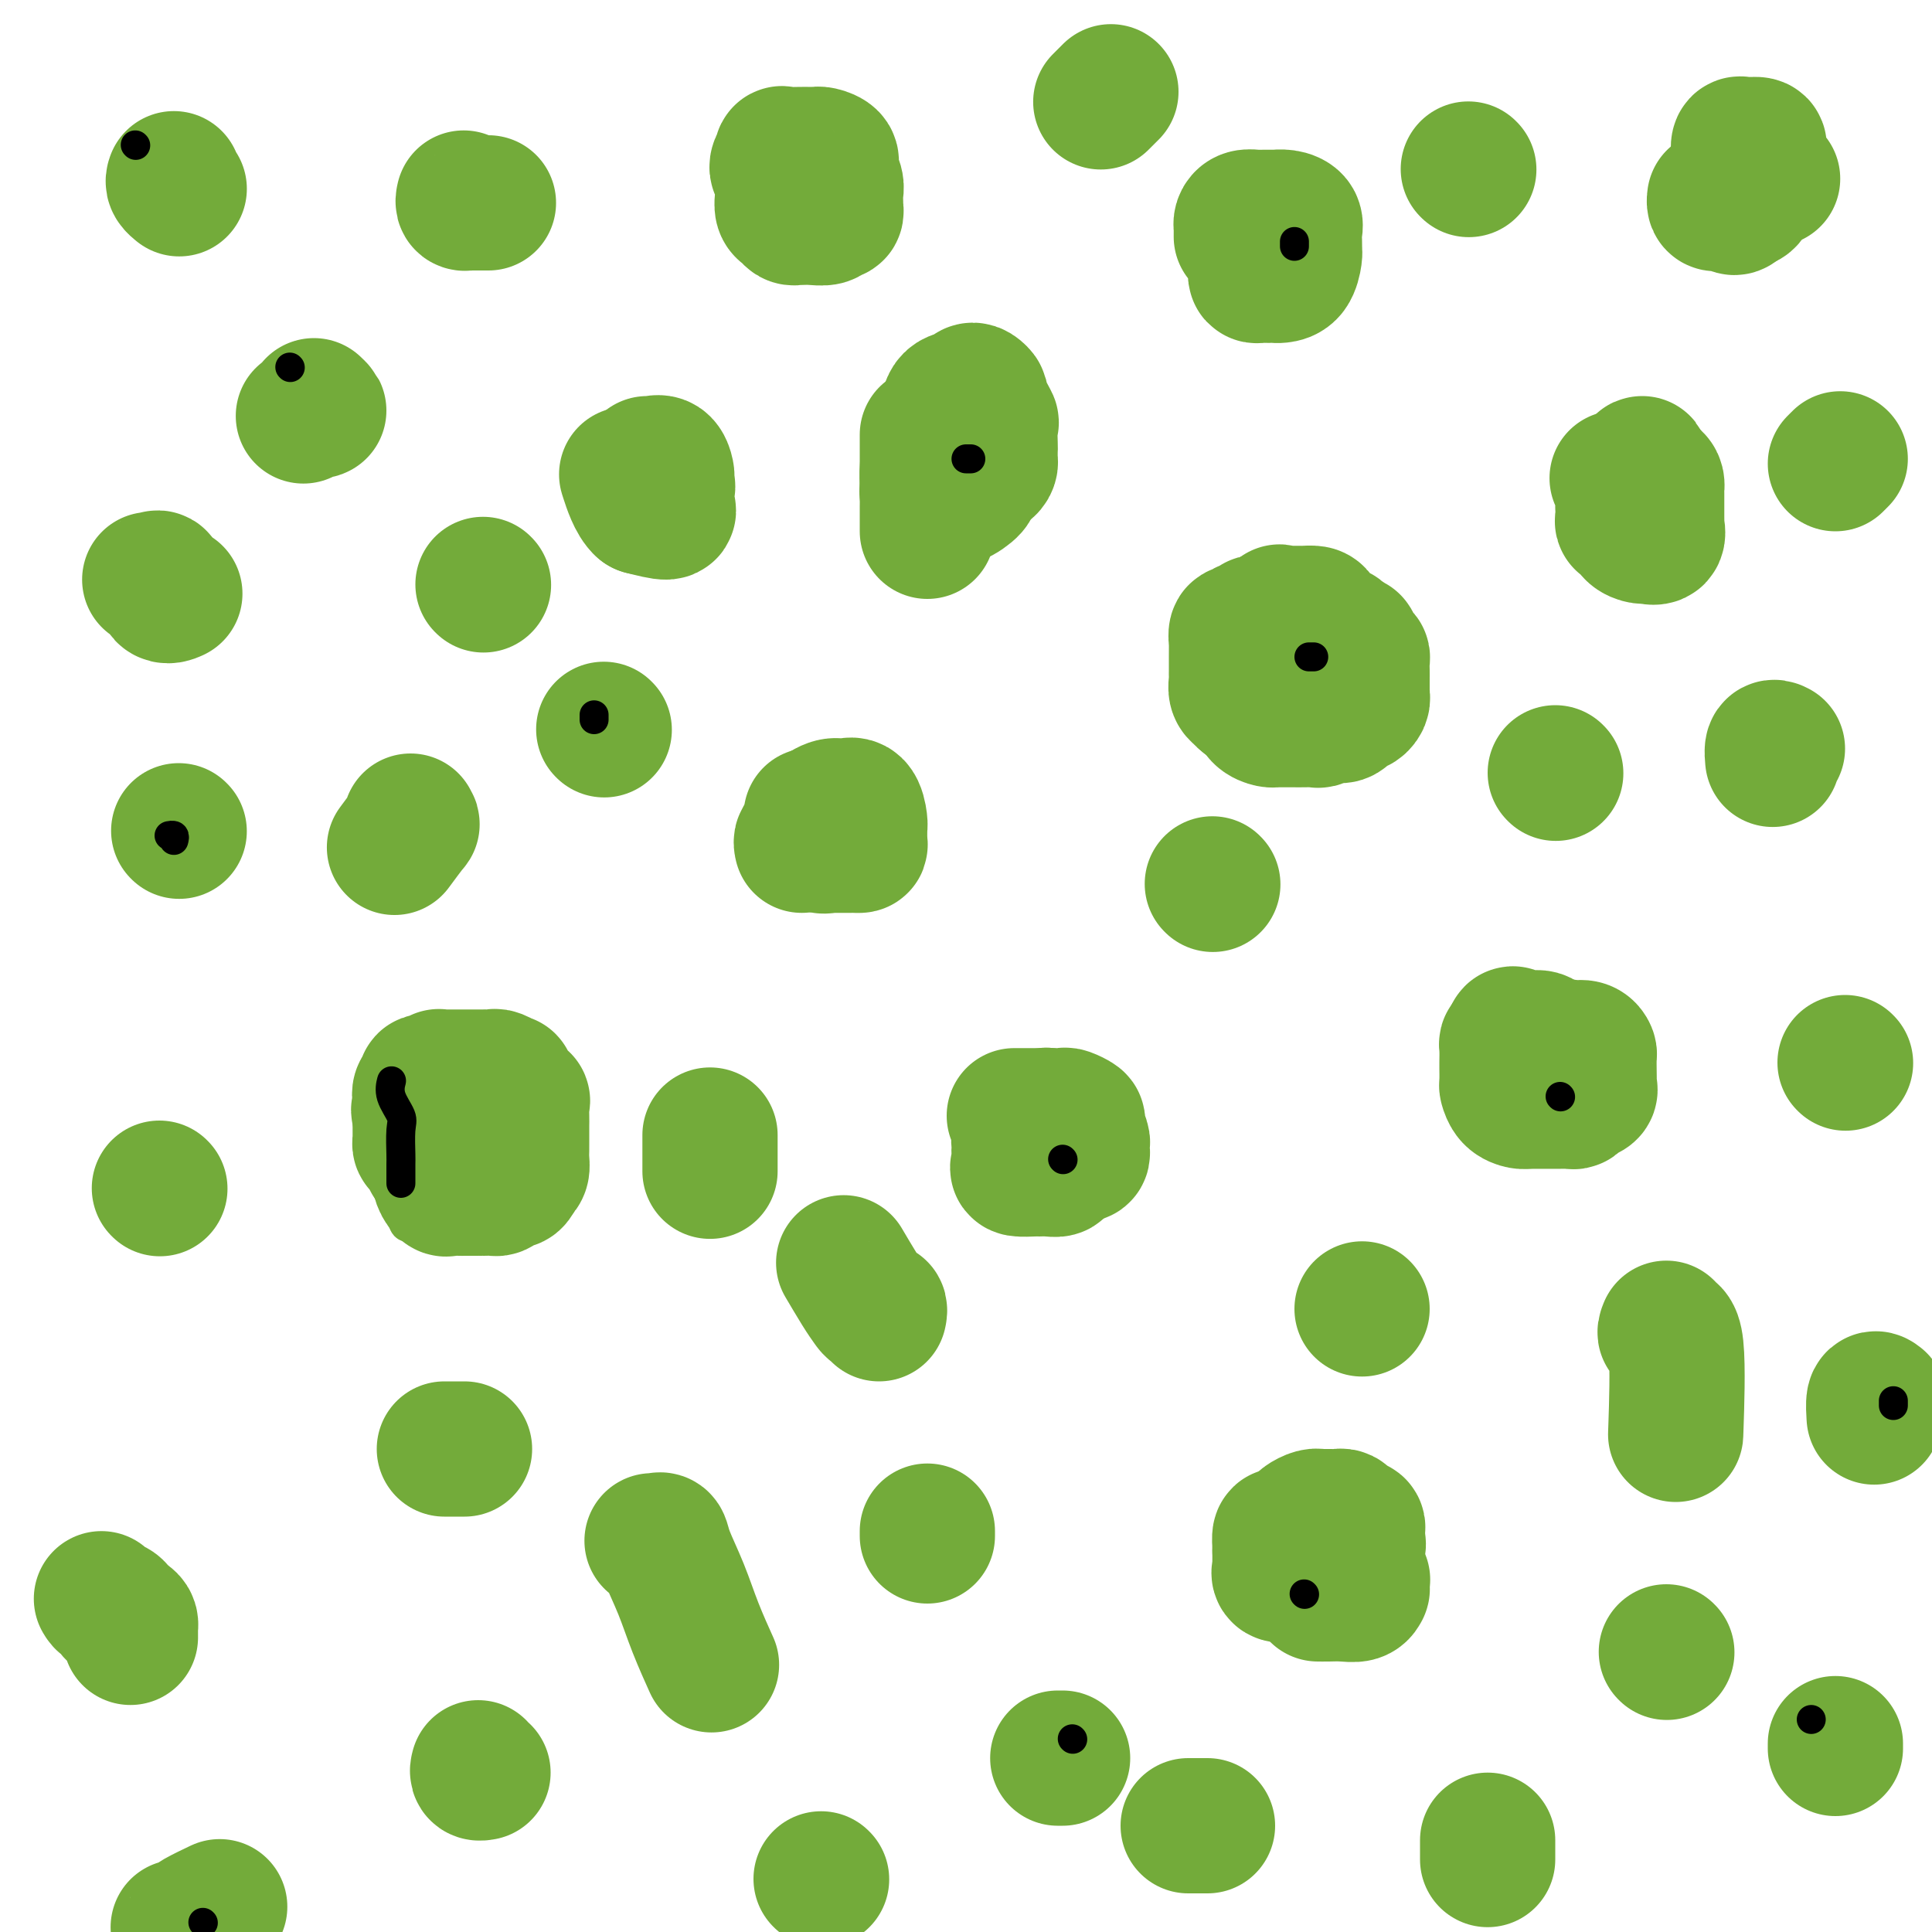 <svg viewBox='0 0 400 400' version='1.1' xmlns='http://www.w3.org/2000/svg' xmlns:xlink='http://www.w3.org/1999/xlink'><g fill='none' stroke='#73AB3A' stroke-width='6' stroke-linecap='round' stroke-linejoin='round'><path d='M90,215c-0.120,-0.423 -0.239,-0.845 0,-1c0.239,-0.155 0.838,-0.041 1,0c0.162,0.041 -0.111,0.011 0,0c0.111,-0.011 0.608,-0.003 1,0c0.392,0.003 0.680,0.001 1,0c0.320,-0.001 0.672,-0.000 1,0c0.328,0.000 0.633,0.000 1,0c0.367,-0.000 0.795,-0.001 1,0c0.205,0.001 0.188,0.004 1,0c0.812,-0.004 2.455,-0.016 3,0c0.545,0.016 -0.008,0.060 0,0c0.008,-0.060 0.576,-0.223 1,0c0.424,0.223 0.705,0.834 1,1c0.295,0.166 0.605,-0.111 1,0c0.395,0.111 0.877,0.610 1,1c0.123,0.390 -0.112,0.671 0,1c0.112,0.329 0.570,0.707 1,1c0.430,0.293 0.833,0.502 1,1c0.167,0.498 0.097,1.286 0,2c-0.097,0.714 -0.222,1.353 0,2c0.222,0.647 0.792,1.301 1,2c0.208,0.699 0.056,1.444 0,2c-0.056,0.556 -0.014,0.922 0,1c0.014,0.078 0.001,-0.133 0,0c-0.001,0.133 0.011,0.610 0,1c-0.011,0.390 -0.044,0.692 0,1c0.044,0.308 0.166,0.621 0,1c-0.166,0.379 -0.619,0.822 -1,1c-0.381,0.178 -0.691,0.089 -1,0'/><path d='M105,232c-0.600,1.321 -1.098,1.125 -2,1c-0.902,-0.125 -2.206,-0.178 -3,0c-0.794,0.178 -1.077,0.587 -2,1c-0.923,0.413 -2.485,0.829 -3,1c-0.515,0.171 0.017,0.098 0,0c-0.017,-0.098 -0.582,-0.222 -1,0c-0.418,0.222 -0.688,0.791 -1,1c-0.312,0.209 -0.664,0.057 -1,0c-0.336,-0.057 -0.654,-0.018 -1,0c-0.346,0.018 -0.719,0.016 -1,0c-0.281,-0.016 -0.471,-0.046 -1,0c-0.529,0.046 -1.395,0.167 -2,0c-0.605,-0.167 -0.947,-0.622 -1,-1c-0.053,-0.378 0.182,-0.677 0,-1c-0.182,-0.323 -0.781,-0.669 -1,-1c-0.219,-0.331 -0.059,-0.648 0,-1c0.059,-0.352 0.016,-0.738 0,-1c-0.016,-0.262 -0.004,-0.399 0,-1c0.004,-0.601 0.001,-1.667 0,-2c-0.001,-0.333 -0.002,0.065 0,0c0.002,-0.065 0.005,-0.595 0,-1c-0.005,-0.405 -0.017,-0.686 0,-1c0.017,-0.314 0.064,-0.661 0,-1c-0.064,-0.339 -0.238,-0.669 0,-1c0.238,-0.331 0.890,-0.663 1,-1c0.110,-0.337 -0.321,-0.678 0,-1c0.321,-0.322 1.394,-0.625 2,-1c0.606,-0.375 0.745,-0.821 1,-1c0.255,-0.179 0.628,-0.089 1,0'/><path d='M90,220c0.967,-1.000 0.884,-1.000 1,-1c0.116,-0.000 0.431,-0.001 1,0c0.569,0.001 1.390,0.003 2,0c0.610,-0.003 1.007,-0.012 1,0c-0.007,0.012 -0.419,0.045 0,0c0.419,-0.045 1.667,-0.167 2,0c0.333,0.167 -0.251,0.623 0,1c0.251,0.377 1.335,0.674 2,1c0.665,0.326 0.910,0.679 1,1c0.090,0.321 0.024,0.609 0,1c-0.024,0.391 -0.006,0.883 0,1c0.006,0.117 0.002,-0.142 0,0c-0.002,0.142 -0.001,0.684 0,1c0.001,0.316 0.001,0.406 0,1c-0.001,0.594 -0.004,1.692 0,2c0.004,0.308 0.014,-0.173 0,0c-0.014,0.173 -0.053,1.001 0,2c0.053,0.999 0.197,2.170 0,3c-0.197,0.830 -0.734,1.317 -1,2c-0.266,0.683 -0.260,1.560 -1,2c-0.740,0.440 -2.225,0.444 -3,1c-0.775,0.556 -0.842,1.664 -1,2c-0.158,0.336 -0.409,-0.098 -1,0c-0.591,0.098 -1.521,0.730 -2,1c-0.479,0.270 -0.507,0.177 -1,0c-0.493,-0.177 -1.452,-0.439 -2,0c-0.548,0.439 -0.686,1.580 -1,2c-0.314,0.420 -0.804,0.120 -1,0c-0.196,-0.120 -0.098,-0.060 0,0'/><path d='M86,243c-3.087,1.388 -3.806,-0.141 -4,-1c-0.194,-0.859 0.137,-1.048 0,-1c-0.137,0.048 -0.740,0.332 -1,0c-0.260,-0.332 -0.175,-1.281 0,-2c0.175,-0.719 0.439,-1.207 0,-2c-0.439,-0.793 -1.582,-1.890 -2,-3c-0.418,-1.110 -0.112,-2.233 0,-3c0.112,-0.767 0.030,-1.177 0,-2c-0.030,-0.823 -0.009,-2.060 0,-3c0.009,-0.940 0.005,-1.582 0,-2c-0.005,-0.418 -0.013,-0.612 0,-1c0.013,-0.388 0.046,-0.969 0,-2c-0.046,-1.031 -0.170,-2.511 0,-3c0.170,-0.489 0.636,0.013 1,0c0.364,-0.013 0.627,-0.539 1,-1c0.373,-0.461 0.857,-0.856 1,-1c0.143,-0.144 -0.056,-0.039 0,0c0.056,0.039 0.368,0.010 1,0c0.632,-0.010 1.584,-0.002 2,0c0.416,0.002 0.295,-0.000 1,0c0.705,0.000 2.234,0.004 3,0c0.766,-0.004 0.769,-0.015 1,0c0.231,0.015 0.691,0.057 1,0c0.309,-0.057 0.468,-0.212 1,0c0.532,0.212 1.438,0.792 2,1c0.562,0.208 0.781,0.045 1,0c0.219,-0.045 0.437,0.026 1,0c0.563,-0.026 1.470,-0.151 2,0c0.530,0.151 0.681,0.579 1,1c0.319,0.421 0.805,0.835 1,1c0.195,0.165 0.097,0.083 0,0'/><path d='M100,219c1.354,0.526 0.739,0.340 1,1c0.261,0.660 1.398,2.165 2,3c0.602,0.835 0.668,1.001 1,1c0.332,-0.001 0.930,-0.168 1,0c0.070,0.168 -0.388,0.673 0,1c0.388,0.327 1.621,0.478 2,1c0.379,0.522 -0.094,1.417 0,2c0.094,0.583 0.757,0.856 1,1c0.243,0.144 0.065,0.160 0,1c-0.065,0.840 -0.017,2.504 0,3c0.017,0.496 0.004,-0.177 0,0c-0.004,0.177 0.000,1.202 0,2c-0.000,0.798 -0.006,1.368 0,2c0.006,0.632 0.022,1.325 0,2c-0.022,0.675 -0.082,1.333 0,2c0.082,0.667 0.307,1.345 0,2c-0.307,0.655 -1.147,1.287 -2,2c-0.853,0.713 -1.720,1.505 -2,2c-0.280,0.495 0.029,0.692 0,1c-0.029,0.308 -0.394,0.726 -1,1c-0.606,0.274 -1.453,0.403 -2,1c-0.547,0.597 -0.795,1.663 -1,2c-0.205,0.337 -0.369,-0.053 -1,0c-0.631,0.053 -1.731,0.550 -2,1c-0.269,0.450 0.293,0.853 0,1c-0.293,0.147 -1.440,0.039 -2,0c-0.560,-0.039 -0.534,-0.011 -1,0c-0.466,0.011 -1.424,0.003 -2,0c-0.576,-0.003 -0.771,-0.001 -1,0c-0.229,0.001 -0.494,0.000 -1,0c-0.506,-0.000 -1.253,-0.000 -2,0'/><path d='M88,254c-1.588,0.007 -1.056,0.023 -1,0c0.056,-0.023 -0.362,-0.087 -1,0c-0.638,0.087 -1.494,0.323 -2,0c-0.506,-0.323 -0.661,-1.205 -1,-2c-0.339,-0.795 -0.861,-1.504 -1,-2c-0.139,-0.496 0.103,-0.780 0,-1c-0.103,-0.220 -0.553,-0.378 -1,-1c-0.447,-0.622 -0.890,-1.710 -1,-2c-0.110,-0.290 0.114,0.218 0,0c-0.114,-0.218 -0.566,-1.161 -1,-2c-0.434,-0.839 -0.848,-1.576 -1,-2c-0.152,-0.424 -0.041,-0.537 0,-1c0.041,-0.463 0.011,-1.275 0,-2c-0.011,-0.725 -0.003,-1.363 0,-2c0.003,-0.637 -0.000,-1.274 0,-2c0.000,-0.726 0.003,-1.541 0,-2c-0.003,-0.459 -0.013,-0.560 0,-1c0.013,-0.440 0.048,-1.218 0,-2c-0.048,-0.782 -0.178,-1.568 0,-2c0.178,-0.432 0.663,-0.511 1,-1c0.337,-0.489 0.524,-1.389 1,-2c0.476,-0.611 1.241,-0.934 2,-1c0.759,-0.066 1.512,0.126 2,0c0.488,-0.126 0.712,-0.570 1,-1c0.288,-0.430 0.641,-0.847 1,-1c0.359,-0.153 0.725,-0.042 1,0c0.275,0.042 0.458,0.017 1,0c0.542,-0.017 1.444,-0.025 2,0c0.556,0.025 0.765,0.084 1,0c0.235,-0.084 0.496,-0.310 1,0c0.504,0.310 1.252,1.155 2,2'/><path d='M94,224c1.417,0.205 0.958,-0.281 1,0c0.042,0.281 0.585,1.329 1,2c0.415,0.671 0.704,0.965 1,1c0.296,0.035 0.600,-0.190 1,0c0.400,0.190 0.896,0.794 1,1c0.104,0.206 -0.183,0.015 0,0c0.183,-0.015 0.838,0.146 1,1c0.162,0.854 -0.167,2.400 0,3c0.167,0.600 0.829,0.254 1,1c0.171,0.746 -0.150,2.585 0,4c0.150,1.415 0.772,2.406 1,3c0.228,0.594 0.063,0.790 0,1c-0.063,0.210 -0.022,0.435 0,1c0.022,0.565 0.026,1.472 0,2c-0.026,0.528 -0.082,0.677 0,1c0.082,0.323 0.301,0.819 0,1c-0.301,0.181 -1.122,0.049 -2,0c-0.878,-0.049 -1.814,-0.013 -3,0c-1.186,0.013 -2.623,0.003 -4,0c-1.377,-0.003 -2.695,0.001 -4,0c-1.305,-0.001 -2.598,-0.006 -3,0c-0.402,0.006 0.089,0.023 0,0c-0.089,-0.023 -0.756,-0.084 -1,0c-0.244,0.084 -0.065,0.315 0,0c0.065,-0.315 0.018,-1.176 0,-2c-0.018,-0.824 -0.005,-1.613 0,-3c0.005,-1.387 0.001,-3.373 0,-5c-0.001,-1.627 -0.000,-2.893 0,-4c0.000,-1.107 0.000,-2.053 0,-3'/><path d='M85,229c-0.142,-3.052 0.002,-2.180 0,-2c-0.002,0.180 -0.151,-0.330 0,-1c0.151,-0.670 0.603,-1.500 1,-2c0.397,-0.500 0.739,-0.669 1,-1c0.261,-0.331 0.441,-0.822 1,-1c0.559,-0.178 1.496,-0.042 2,0c0.504,0.042 0.574,-0.012 1,0c0.426,0.012 1.208,0.088 2,0c0.792,-0.088 1.593,-0.339 2,0c0.407,0.339 0.421,1.270 1,2c0.579,0.730 1.724,1.259 2,2c0.276,0.741 -0.318,1.695 0,2c0.318,0.305 1.549,-0.040 2,0c0.451,0.040 0.121,0.463 0,1c-0.121,0.537 -0.033,1.187 0,2c0.033,0.813 0.010,1.788 0,2c-0.010,0.212 -0.006,-0.341 0,0c0.006,0.341 0.016,1.574 0,2c-0.016,0.426 -0.056,0.044 0,1c0.056,0.956 0.210,3.251 0,4c-0.210,0.749 -0.782,-0.047 -2,1c-1.218,1.047 -3.081,3.935 -4,5c-0.919,1.065 -0.893,0.305 -1,0c-0.107,-0.305 -0.348,-0.154 -1,0c-0.652,0.154 -1.714,0.311 -2,0c-0.286,-0.311 0.204,-1.089 0,-2c-0.204,-0.911 -1.102,-1.956 -2,-3'/><path d='M88,241c-0.205,-1.515 0.284,-2.802 0,-4c-0.284,-1.198 -1.339,-2.308 -2,-4c-0.661,-1.692 -0.926,-3.968 -1,-5c-0.074,-1.032 0.043,-0.820 0,-1c-0.043,-0.180 -0.246,-0.750 0,-1c0.246,-0.250 0.941,-0.178 2,0c1.059,0.178 2.484,0.463 4,1c1.516,0.537 3.124,1.326 4,2c0.876,0.674 1.019,1.234 1,2c-0.019,0.766 -0.200,1.738 0,2c0.200,0.262 0.779,-0.185 1,0c0.221,0.185 0.082,1.001 0,2c-0.082,0.999 -0.107,2.181 0,3c0.107,0.819 0.345,1.277 0,2c-0.345,0.723 -1.273,1.712 -2,2c-0.727,0.288 -1.252,-0.126 -2,0c-0.748,0.126 -1.720,0.793 -2,1c-0.280,0.207 0.131,-0.045 0,0c-0.131,0.045 -0.805,0.386 -1,0c-0.195,-0.386 0.089,-1.498 0,-2c-0.089,-0.502 -0.552,-0.394 -1,-1c-0.448,-0.606 -0.881,-1.927 -1,-3c-0.119,-1.073 0.076,-1.899 0,-3c-0.076,-1.101 -0.424,-2.477 0,-4c0.424,-1.523 1.619,-3.193 2,-4c0.381,-0.807 -0.053,-0.752 0,-1c0.053,-0.248 0.591,-0.797 1,-1c0.409,-0.203 0.688,-0.058 1,0c0.312,0.058 0.656,0.029 1,0'/><path d='M93,224c1.133,-0.929 1.467,-0.253 2,0c0.533,0.253 1.266,0.082 2,1c0.734,0.918 1.468,2.925 2,4c0.532,1.075 0.860,1.219 1,2c0.140,0.781 0.090,2.198 0,3c-0.090,0.802 -0.220,0.989 0,1c0.220,0.011 0.792,-0.155 1,0c0.208,0.155 0.053,0.630 0,1c-0.053,0.370 -0.004,0.636 0,1c0.004,0.364 -0.037,0.825 -1,1c-0.963,0.175 -2.847,0.065 -4,0c-1.153,-0.065 -1.576,-0.085 -2,0c-0.424,0.085 -0.848,0.275 -1,0c-0.152,-0.275 -0.031,-1.016 0,-1c0.031,0.016 -0.027,0.789 0,0c0.027,-0.789 0.139,-3.140 0,-4c-0.139,-0.860 -0.531,-0.231 0,-1c0.531,-0.769 1.983,-2.938 3,-4c1.017,-1.062 1.600,-1.017 2,-1c0.400,0.017 0.619,0.008 1,0c0.381,-0.008 0.925,-0.013 1,0c0.075,0.013 -0.320,0.045 0,0c0.320,-0.045 1.355,-0.166 2,0c0.645,0.166 0.898,0.619 1,1c0.102,0.381 0.051,0.691 0,1'/><path d='M103,229c1.199,0.850 0.697,2.477 0,3c-0.697,0.523 -1.587,-0.056 -2,0c-0.413,0.056 -0.348,0.747 -1,1c-0.652,0.253 -2.019,0.068 -3,0c-0.981,-0.068 -1.575,-0.020 -2,0c-0.425,0.020 -0.679,0.012 -1,0c-0.321,-0.012 -0.708,-0.026 -1,0c-0.292,0.026 -0.487,0.094 0,0c0.487,-0.094 1.657,-0.351 2,-1c0.343,-0.649 -0.140,-1.691 0,-2c0.140,-0.309 0.902,0.113 2,0c1.098,-0.113 2.532,-0.763 3,-1c0.468,-0.237 -0.028,-0.060 0,0c0.028,0.060 0.582,0.005 1,0c0.418,-0.005 0.700,0.040 1,0c0.300,-0.040 0.616,-0.166 1,0c0.384,0.166 0.834,0.625 1,1c0.166,0.375 0.048,0.668 0,1c-0.048,0.332 -0.027,0.705 0,1c0.027,0.295 0.059,0.512 0,1c-0.059,0.488 -0.208,1.247 0,2c0.208,0.753 0.774,1.501 1,2c0.226,0.499 0.113,0.750 0,1'/><path d='M105,238c0.309,1.780 0.083,1.732 0,2c-0.083,0.268 -0.021,0.854 0,1c0.021,0.146 0.003,-0.148 0,0c-0.003,0.148 0.010,0.736 0,1c-0.010,0.264 -0.044,0.203 0,1c0.044,0.797 0.166,2.451 0,3c-0.166,0.549 -0.621,-0.007 -1,0c-0.379,0.007 -0.683,0.576 -1,1c-0.317,0.424 -0.647,0.704 -1,1c-0.353,0.296 -0.729,0.609 -1,1c-0.271,0.391 -0.439,0.860 -1,1c-0.561,0.140 -1.516,-0.050 -2,0c-0.484,0.050 -0.497,0.339 -1,1c-0.503,0.661 -1.497,1.694 -2,2c-0.503,0.306 -0.516,-0.114 -1,0c-0.484,0.114 -1.439,0.763 -2,1c-0.561,0.237 -0.728,0.064 -1,0c-0.272,-0.064 -0.650,-0.017 -1,0c-0.350,0.017 -0.672,0.005 -1,0c-0.328,-0.005 -0.663,-0.003 -1,0c-0.337,0.003 -0.677,0.008 -1,0c-0.323,-0.008 -0.630,-0.027 -1,0c-0.370,0.027 -0.803,0.102 -1,0c-0.197,-0.102 -0.158,-0.381 0,-1c0.158,-0.619 0.434,-1.578 0,-2c-0.434,-0.422 -1.578,-0.306 -2,-1c-0.422,-0.694 -0.120,-2.198 0,-3c0.120,-0.802 0.060,-0.901 0,-1'/><path d='M83,246c-0.646,-2.278 -0.762,-3.972 -1,-5c-0.238,-1.028 -0.600,-1.389 -1,-2c-0.400,-0.611 -0.839,-1.473 -1,-2c-0.161,-0.527 -0.043,-0.718 0,-1c0.043,-0.282 0.012,-0.653 0,-1c-0.012,-0.347 -0.003,-0.669 0,-1c0.003,-0.331 0.001,-0.671 0,-1c-0.001,-0.329 -0.000,-0.647 0,-1c0.000,-0.353 -0.001,-0.739 0,-1c0.001,-0.261 0.003,-0.396 0,-1c-0.003,-0.604 -0.011,-1.679 0,-2c0.011,-0.321 0.042,0.110 0,0c-0.042,-0.110 -0.158,-0.763 0,-1c0.158,-0.237 0.591,-0.058 1,0c0.409,0.058 0.796,-0.004 1,0c0.204,0.004 0.225,0.073 1,0c0.775,-0.073 2.302,-0.289 3,0c0.698,0.289 0.565,1.084 1,2c0.435,0.916 1.437,1.955 2,3c0.563,1.045 0.687,2.096 1,3c0.313,0.904 0.816,1.660 1,2c0.184,0.340 0.049,0.262 0,1c-0.049,0.738 -0.013,2.291 0,3c0.013,0.709 0.004,0.576 0,1c-0.004,0.424 -0.001,1.407 0,2c0.001,0.593 0.001,0.797 0,1'/><path d='M91,245c0.132,2.252 -0.538,1.382 -1,1c-0.462,-0.382 -0.715,-0.276 -1,0c-0.285,0.276 -0.602,0.722 -1,1c-0.398,0.278 -0.877,0.389 -1,1c-0.123,0.611 0.110,1.723 0,2c-0.110,0.277 -0.561,-0.279 0,0c0.561,0.279 2.136,1.393 3,2c0.864,0.607 1.016,0.706 1,1c-0.016,0.294 -0.200,0.783 0,1c0.200,0.217 0.786,0.161 1,0c0.214,-0.161 0.057,-0.428 0,-1c-0.057,-0.572 -0.015,-1.449 0,-2c0.015,-0.551 0.004,-0.775 0,-1c-0.004,-0.225 -0.001,-0.452 0,-1c0.001,-0.548 0.000,-1.417 0,-2c-0.000,-0.583 -0.000,-0.881 0,-1c0.000,-0.119 0.000,-0.060 0,0'/><path d='M92,246c0.007,-1.353 0.024,-0.735 0,-1c-0.024,-0.265 -0.089,-1.413 0,-2c0.089,-0.587 0.334,-0.612 0,-1c-0.334,-0.388 -1.246,-1.139 -2,-2c-0.754,-0.861 -1.351,-1.833 -2,-3c-0.649,-1.167 -1.351,-2.529 -2,-4c-0.649,-1.471 -1.246,-3.052 -2,-4c-0.754,-0.948 -1.666,-1.262 -2,-2c-0.334,-0.738 -0.089,-1.901 0,-3c0.089,-1.099 0.023,-2.134 0,-3c-0.023,-0.866 -0.003,-1.564 0,-2c0.003,-0.436 -0.010,-0.611 0,-1c0.010,-0.389 0.045,-0.991 0,-1c-0.045,-0.009 -0.170,0.574 0,1c0.170,0.426 0.634,0.696 1,1c0.366,0.304 0.634,0.642 1,1c0.366,0.358 0.830,0.735 1,1c0.170,0.265 0.046,0.417 0,1c-0.046,0.583 -0.013,1.595 0,2c0.013,0.405 0.007,0.202 0,0'/><path d='M85,224c0.464,1.548 0.125,2.417 0,3c-0.125,0.583 -0.036,0.881 0,1c0.036,0.119 0.018,0.060 0,0'/></g>
<g fill='none' stroke='#73AB3A' stroke-width='28' stroke-linecap='round' stroke-linejoin='round'><path d='M91,243c0.081,-0.336 0.163,-0.672 0,-1c-0.163,-0.328 -0.569,-0.647 -1,-1c-0.431,-0.353 -0.886,-0.739 -1,-1c-0.114,-0.261 0.113,-0.397 0,-1c-0.113,-0.603 -0.566,-1.672 -1,-2c-0.434,-0.328 -0.848,0.085 -1,0c-0.152,-0.085 -0.041,-0.667 0,-1c0.041,-0.333 0.011,-0.418 0,-1c-0.011,-0.582 -0.003,-1.661 0,-2c0.003,-0.339 0.001,0.063 0,0c-0.001,-0.063 -0.000,-0.589 0,-1c0.000,-0.411 0.000,-0.705 0,-1'/><path d='M87,231c-0.623,-1.991 -0.182,-0.968 0,-1c0.182,-0.032 0.103,-1.119 0,-2c-0.103,-0.881 -0.230,-1.556 0,-2c0.230,-0.444 0.819,-0.659 1,-1c0.181,-0.341 -0.044,-0.809 0,-1c0.044,-0.191 0.357,-0.104 1,0c0.643,0.104 1.615,0.224 2,0c0.385,-0.224 0.182,-0.792 0,-1c-0.182,-0.208 -0.344,-0.056 0,0c0.344,0.056 1.195,0.015 2,0c0.805,-0.015 1.563,-0.004 2,0c0.437,0.004 0.551,0.001 1,0c0.449,-0.001 1.232,-0.001 2,0c0.768,0.001 1.520,0.005 2,0c0.480,-0.005 0.688,-0.017 1,0c0.312,0.017 0.726,0.062 1,0c0.274,-0.062 0.407,-0.233 1,0c0.593,0.233 1.648,0.869 2,1c0.352,0.131 0.003,-0.242 0,0c-0.003,0.242 0.339,1.100 1,2c0.661,0.900 1.641,1.841 2,2c0.359,0.159 0.096,-0.466 0,0c-0.096,0.466 -0.026,2.023 0,3c0.026,0.977 0.007,1.374 0,2c-0.007,0.626 -0.002,1.480 0,2c0.002,0.520 0.001,0.706 0,1c-0.001,0.294 -0.003,0.695 0,1c0.003,0.305 0.011,0.515 0,1c-0.011,0.485 -0.041,1.246 0,2c0.041,0.754 0.155,1.501 0,2c-0.155,0.499 -0.577,0.749 -1,1'/><path d='M107,243c-0.561,2.503 -1.465,1.259 -2,1c-0.535,-0.259 -0.702,0.466 -1,1c-0.298,0.534 -0.728,0.875 -1,1c-0.272,0.125 -0.387,0.034 -1,0c-0.613,-0.034 -1.723,-0.009 -2,0c-0.277,0.009 0.278,0.003 0,0c-0.278,-0.003 -1.388,-0.001 -2,0c-0.612,0.001 -0.727,0.002 -1,0c-0.273,-0.002 -0.704,-0.006 -1,0c-0.296,0.006 -0.457,0.023 -1,0c-0.543,-0.023 -1.470,-0.085 -2,0c-0.530,0.085 -0.664,0.318 -1,0c-0.336,-0.318 -0.874,-1.185 -1,-2c-0.126,-0.815 0.160,-1.577 0,-2c-0.160,-0.423 -0.765,-0.508 -1,-1c-0.235,-0.492 -0.102,-1.393 0,-2c0.102,-0.607 0.171,-0.922 0,-1c-0.171,-0.078 -0.582,0.081 -1,0c-0.418,-0.081 -0.844,-0.403 -1,-1c-0.156,-0.597 -0.042,-1.468 0,-2c0.042,-0.532 0.010,-0.724 0,-1c-0.010,-0.276 0.000,-0.634 0,-1c-0.000,-0.366 -0.011,-0.739 0,-1c0.011,-0.261 0.044,-0.410 0,-1c-0.044,-0.590 -0.166,-1.620 0,-2c0.166,-0.380 0.619,-0.108 1,0c0.381,0.108 0.691,0.054 1,0'/><path d='M90,229c0.702,-1.155 1.458,-1.042 2,-1c0.542,0.042 0.869,0.012 1,0c0.131,-0.012 0.065,-0.006 0,0'/><path d='M265,131c-0.007,-0.083 -0.013,-0.166 0,-1c0.013,-0.834 0.046,-2.420 0,-3c-0.046,-0.580 -0.171,-0.155 0,0c0.171,0.155 0.637,0.042 1,0c0.363,-0.042 0.621,-0.011 1,0c0.379,0.011 0.879,0.003 1,0c0.121,-0.003 -0.136,0.001 0,0c0.136,-0.001 0.666,-0.007 1,0c0.334,0.007 0.471,0.025 1,0c0.529,-0.025 1.451,-0.094 2,0c0.549,0.094 0.724,0.350 1,1c0.276,0.650 0.651,1.693 1,2c0.349,0.307 0.671,-0.124 1,0c0.329,0.124 0.666,0.803 1,1c0.334,0.197 0.667,-0.086 1,0c0.333,0.086 0.667,0.543 1,1'/><path d='M278,132c1.091,1.007 0.818,1.026 1,1c0.182,-0.026 0.819,-0.096 1,0c0.181,0.096 -0.095,0.358 0,1c0.095,0.642 0.561,1.665 1,2c0.439,0.335 0.850,-0.018 1,0c0.150,0.018 0.040,0.408 0,1c-0.040,0.592 -0.011,1.387 0,2c0.011,0.613 0.004,1.042 0,1c-0.004,-0.042 -0.004,-0.557 0,0c0.004,0.557 0.013,2.186 0,3c-0.013,0.814 -0.048,0.814 0,1c0.048,0.186 0.180,0.556 0,1c-0.180,0.444 -0.673,0.960 -1,1c-0.327,0.040 -0.488,-0.396 -1,0c-0.512,0.396 -1.376,1.623 -2,2c-0.624,0.377 -1.007,-0.095 -2,0c-0.993,0.095 -2.595,0.758 -3,1c-0.405,0.242 0.386,0.065 0,0c-0.386,-0.065 -1.949,-0.017 -3,0c-1.051,0.017 -1.591,0.005 -2,0c-0.409,-0.005 -0.686,-0.001 -1,0c-0.314,0.001 -0.665,-0.002 -1,0c-0.335,0.002 -0.653,0.008 -1,0c-0.347,-0.008 -0.723,-0.030 -1,0c-0.277,0.030 -0.455,0.113 -1,0c-0.545,-0.113 -1.455,-0.422 -2,-1c-0.545,-0.578 -0.724,-1.425 -1,-2c-0.276,-0.575 -0.650,-0.879 -1,-1c-0.350,-0.121 -0.675,-0.061 -1,0'/><path d='M258,145c-1.094,-0.813 -0.829,-0.846 -1,-1c-0.171,-0.154 -0.778,-0.429 -1,-1c-0.222,-0.571 -0.060,-1.438 0,-2c0.060,-0.562 0.016,-0.818 0,-1c-0.016,-0.182 -0.005,-0.291 0,-1c0.005,-0.709 0.005,-2.017 0,-3c-0.005,-0.983 -0.014,-1.640 0,-2c0.014,-0.360 0.050,-0.421 0,-1c-0.050,-0.579 -0.186,-1.676 0,-2c0.186,-0.324 0.693,0.123 1,0c0.307,-0.123 0.413,-0.818 1,-1c0.587,-0.182 1.656,0.147 2,0c0.344,-0.147 -0.039,-0.772 0,-1c0.039,-0.228 0.498,-0.061 1,0c0.502,0.061 1.048,0.016 2,0c0.952,-0.016 2.311,-0.004 3,0c0.689,0.004 0.709,0.000 1,0c0.291,-0.000 0.852,0.003 1,0c0.148,-0.003 -0.119,-0.012 0,0c0.119,0.012 0.623,0.045 1,0c0.377,-0.045 0.627,-0.166 1,0c0.373,0.166 0.871,0.621 1,1c0.129,0.379 -0.109,0.683 0,1c0.109,0.317 0.565,0.646 1,1c0.435,0.354 0.849,0.734 1,1c0.151,0.266 0.041,0.418 0,1c-0.041,0.582 -0.012,1.595 0,2c0.012,0.405 0.006,0.203 0,0'/><path d='M273,136c0.615,1.184 0.154,0.643 0,1c-0.154,0.357 0.000,1.611 0,2c0.000,0.389 -0.154,-0.088 -1,0c-0.846,0.088 -2.385,0.739 -3,1c-0.615,0.261 -0.308,0.130 0,0'/><path d='M265,321c0.455,0.122 0.911,0.245 1,0c0.089,-0.245 -0.187,-0.857 0,-1c0.187,-0.143 0.838,0.183 1,0c0.162,-0.183 -0.165,-0.875 0,-1c0.165,-0.125 0.821,0.317 1,0c0.179,-0.317 -0.120,-1.391 0,-2c0.120,-0.609 0.658,-0.752 1,-1c0.342,-0.248 0.487,-0.602 1,-1c0.513,-0.398 1.394,-0.839 2,-1c0.606,-0.161 0.936,-0.043 1,0c0.064,0.043 -0.138,0.012 0,0c0.138,-0.012 0.614,-0.004 1,0c0.386,0.004 0.680,0.004 1,0c0.320,-0.004 0.664,-0.011 1,0c0.336,0.011 0.663,0.042 1,0c0.337,-0.042 0.682,-0.156 1,0c0.318,0.156 0.607,0.581 1,1c0.393,0.419 0.890,0.833 1,1c0.110,0.167 -0.167,0.086 0,0c0.167,-0.086 0.777,-0.178 1,0c0.223,0.178 0.060,0.625 0,1c-0.060,0.375 -0.017,0.679 0,1c0.017,0.321 0.009,0.661 0,1'/><path d='M281,319c0.455,0.957 0.094,0.848 0,1c-0.094,0.152 0.080,0.565 0,1c-0.080,0.435 -0.413,0.891 -1,1c-0.587,0.109 -1.427,-0.128 -2,0c-0.573,0.128 -0.878,0.622 -1,1c-0.122,0.378 -0.061,0.641 0,1c0.061,0.359 0.123,0.814 0,1c-0.123,0.186 -0.431,0.102 -1,0c-0.569,-0.102 -1.399,-0.224 -2,0c-0.601,0.224 -0.973,0.792 -1,1c-0.027,0.208 0.292,0.055 0,0c-0.292,-0.055 -1.196,-0.014 -2,0c-0.804,0.014 -1.508,-0.000 -2,0c-0.492,0.000 -0.773,0.015 -1,0c-0.227,-0.015 -0.401,-0.060 -1,0c-0.599,0.060 -1.625,0.224 -2,0c-0.375,-0.224 -0.101,-0.838 0,-1c0.101,-0.162 0.027,0.127 0,0c-0.027,-0.127 -0.008,-0.669 0,-1c0.008,-0.331 0.004,-0.452 0,-1c-0.004,-0.548 -0.009,-1.524 0,-2c0.009,-0.476 0.033,-0.454 0,-1c-0.033,-0.546 -0.122,-1.662 0,-2c0.122,-0.338 0.456,0.101 1,0c0.544,-0.101 1.298,-0.743 2,-1c0.702,-0.257 1.351,-0.128 2,0'/><path d='M270,317c1.195,-0.451 1.681,-0.080 2,0c0.319,0.080 0.469,-0.132 1,0c0.531,0.132 1.442,0.606 2,1c0.558,0.394 0.761,0.707 1,1c0.239,0.293 0.513,0.566 1,1c0.487,0.434 1.188,1.030 2,2c0.812,0.970 1.734,2.315 2,3c0.266,0.685 -0.125,0.709 0,1c0.125,0.291 0.766,0.847 1,1c0.234,0.153 0.061,-0.099 0,0c-0.061,0.099 -0.011,0.548 0,1c0.011,0.452 -0.017,0.906 0,1c0.017,0.094 0.078,-0.171 0,0c-0.078,0.171 -0.294,0.778 -1,1c-0.706,0.222 -1.900,0.060 -3,0c-1.100,-0.060 -2.104,-0.016 -3,0c-0.896,0.016 -1.685,0.005 -2,0c-0.315,-0.005 -0.158,-0.002 0,0'/><path d='M210,231c0.469,0.000 0.938,0.000 1,0c0.062,-0.000 -0.282,-0.001 0,0c0.282,0.001 1.188,0.003 2,0c0.812,-0.003 1.528,-0.013 2,0c0.472,0.013 0.701,0.048 1,0c0.299,-0.048 0.669,-0.180 1,0c0.331,0.180 0.625,0.672 1,1c0.375,0.328 0.832,0.493 1,1c0.168,0.507 0.046,1.355 0,2c-0.046,0.645 -0.018,1.087 0,2c0.018,0.913 0.026,2.297 0,3c-0.026,0.703 -0.085,0.724 0,1c0.085,0.276 0.313,0.807 0,1c-0.313,0.193 -1.166,0.050 -2,0c-0.834,-0.050 -1.649,-0.006 -2,0c-0.351,0.006 -0.238,-0.026 -1,0c-0.762,0.026 -2.400,0.110 -3,0c-0.600,-0.110 -0.161,-0.414 0,-1c0.161,-0.586 0.046,-1.455 0,-2c-0.046,-0.545 -0.023,-0.765 0,-1c0.023,-0.235 0.045,-0.486 0,-1c-0.045,-0.514 -0.156,-1.290 0,-2c0.156,-0.710 0.578,-1.355 1,-2'/><path d='M212,233c0.270,-1.348 0.443,-0.217 1,0c0.557,0.217 1.496,-0.479 2,-1c0.504,-0.521 0.574,-0.868 1,-1c0.426,-0.132 1.209,-0.048 2,0c0.791,0.048 1.589,0.062 2,0c0.411,-0.062 0.436,-0.199 1,0c0.564,0.199 1.668,0.736 2,1c0.332,0.264 -0.106,0.257 0,1c0.106,0.743 0.757,2.238 1,3c0.243,0.762 0.078,0.793 0,1c-0.078,0.207 -0.069,0.591 0,1c0.069,0.409 0.197,0.842 0,1c-0.197,0.158 -0.718,0.042 -1,0c-0.282,-0.042 -0.323,-0.011 -1,0c-0.677,0.011 -1.990,0.003 -3,0c-1.010,-0.003 -1.717,-0.001 -2,0c-0.283,0.001 -0.141,0.000 0,0'/><path d='M318,220c0.816,-0.483 1.632,-0.966 2,-1c0.368,-0.034 0.287,0.382 1,0c0.713,-0.382 2.219,-1.563 3,-2c0.781,-0.437 0.836,-0.130 1,0c0.164,0.130 0.436,0.083 1,0c0.564,-0.083 1.419,-0.201 2,0c0.581,0.201 0.887,0.722 1,1c0.113,0.278 0.032,0.312 0,1c-0.032,0.688 -0.015,2.029 0,3c0.015,0.971 0.029,1.570 0,2c-0.029,0.430 -0.101,0.690 0,1c0.101,0.310 0.374,0.672 0,1c-0.374,0.328 -1.396,0.624 -2,1c-0.604,0.376 -0.791,0.833 -1,1c-0.209,0.167 -0.441,0.043 -1,0c-0.559,-0.043 -1.446,-0.005 -3,0c-1.554,0.005 -3.775,-0.024 -5,0c-1.225,0.024 -1.452,0.100 -2,0c-0.548,-0.100 -1.415,-0.378 -2,-1c-0.585,-0.622 -0.889,-1.589 -1,-2c-0.111,-0.411 -0.031,-0.267 0,-1c0.031,-0.733 0.011,-2.343 0,-3c-0.011,-0.657 -0.013,-0.362 0,-1c0.013,-0.638 0.042,-2.210 0,-3c-0.042,-0.790 -0.155,-0.797 0,-1c0.155,-0.203 0.577,-0.601 1,-1'/><path d='M313,215c0.114,-1.855 0.398,-0.491 1,0c0.602,0.491 1.520,0.110 2,0c0.480,-0.110 0.521,0.050 1,0c0.479,-0.050 1.397,-0.312 2,0c0.603,0.312 0.890,1.198 1,2c0.110,0.802 0.043,1.522 0,2c-0.043,0.478 -0.063,0.716 0,1c0.063,0.284 0.209,0.615 0,1c-0.209,0.385 -0.774,0.824 -1,1c-0.226,0.176 -0.113,0.088 0,0'/><path d='M367,37c-0.504,-0.060 -1.009,-0.120 -1,0c0.009,0.120 0.531,0.422 0,0c-0.531,-0.422 -2.114,-1.566 -3,-2c-0.886,-0.434 -1.074,-0.156 -1,0c0.074,0.156 0.412,0.192 0,0c-0.412,-0.192 -1.572,-0.612 -2,-1c-0.428,-0.388 -0.125,-0.745 0,-1c0.125,-0.255 0.070,-0.408 0,-1c-0.070,-0.592 -0.155,-1.624 0,-2c0.155,-0.376 0.549,-0.098 1,0c0.451,0.098 0.958,0.014 1,0c0.042,-0.014 -0.381,0.041 0,0c0.381,-0.041 1.566,-0.179 2,0c0.434,0.179 0.117,0.676 0,1c-0.117,0.324 -0.034,0.477 0,1c0.034,0.523 0.019,1.417 0,2c-0.019,0.583 -0.042,0.857 0,1c0.042,0.143 0.149,0.157 0,1c-0.149,0.843 -0.556,2.515 -1,3c-0.444,0.485 -0.927,-0.215 -1,0c-0.073,0.215 0.265,1.347 0,2c-0.265,0.653 -1.132,0.826 -2,1'/><path d='M360,42c-0.967,1.861 -1.383,0.512 -2,0c-0.617,-0.512 -1.433,-0.189 -2,0c-0.567,0.189 -0.883,0.243 -1,0c-0.117,-0.243 -0.033,-0.784 0,-1c0.033,-0.216 0.017,-0.108 0,0'/><path d='M335,99c-0.170,-0.000 -0.340,-0.001 0,0c0.340,0.001 1.191,0.003 2,0c0.809,-0.003 1.576,-0.011 2,0c0.424,0.011 0.506,0.041 1,0c0.494,-0.041 1.400,-0.152 2,0c0.600,0.152 0.893,0.566 1,1c0.107,0.434 0.029,0.888 0,1c-0.029,0.112 -0.008,-0.119 0,0c0.008,0.119 0.002,0.586 0,1c-0.002,0.414 -0.001,0.774 0,1c0.001,0.226 0.002,0.317 0,1c-0.002,0.683 -0.008,1.959 0,3c0.008,1.041 0.028,1.849 0,2c-0.028,0.151 -0.105,-0.353 0,0c0.105,0.353 0.393,1.565 0,2c-0.393,0.435 -1.468,0.093 -2,0c-0.532,-0.093 -0.521,0.065 -1,0c-0.479,-0.065 -1.449,-0.351 -2,-1c-0.551,-0.649 -0.684,-1.662 -1,-2c-0.316,-0.338 -0.817,-0.002 -1,0c-0.183,0.002 -0.050,-0.332 0,-1c0.050,-0.668 0.016,-1.671 0,-2c-0.016,-0.329 -0.015,0.015 0,0c0.015,-0.015 0.042,-0.389 0,-1c-0.042,-0.611 -0.155,-1.460 0,-2c0.155,-0.540 0.577,-0.770 1,-1'/><path d='M337,101c0.105,-1.224 0.369,-0.783 1,-1c0.631,-0.217 1.629,-1.091 2,-2c0.371,-0.909 0.113,-1.851 0,-2c-0.113,-0.149 -0.082,0.496 0,1c0.082,0.504 0.214,0.866 0,1c-0.214,0.134 -0.776,0.038 -1,0c-0.224,-0.038 -0.112,-0.019 0,0'/><path d='M257,49c-0.004,-0.332 -0.008,-0.663 0,-1c0.008,-0.337 0.029,-0.679 0,-1c-0.029,-0.321 -0.106,-0.622 0,-1c0.106,-0.378 0.397,-0.833 1,-1c0.603,-0.167 1.519,-0.044 2,0c0.481,0.044 0.527,0.011 1,0c0.473,-0.011 1.374,-0.001 2,0c0.626,0.001 0.977,-0.008 1,0c0.023,0.008 -0.281,0.032 0,0c0.281,-0.032 1.147,-0.120 2,0c0.853,0.120 1.692,0.449 2,1c0.308,0.551 0.083,1.326 0,2c-0.083,0.674 -0.024,1.249 0,2c0.024,0.751 0.014,1.679 0,2c-0.014,0.321 -0.031,0.033 0,0c0.031,-0.033 0.111,0.187 0,1c-0.111,0.813 -0.415,2.218 -1,3c-0.585,0.782 -1.453,0.942 -2,1c-0.547,0.058 -0.774,0.013 -1,0c-0.226,-0.013 -0.453,0.005 -1,0c-0.547,-0.005 -1.415,-0.032 -2,0c-0.585,0.032 -0.889,0.122 -1,0c-0.111,-0.122 -0.030,-0.456 0,-1c0.030,-0.544 0.009,-1.298 0,-2c-0.009,-0.702 -0.004,-1.351 0,-2'/><path d='M260,52c-0.155,-0.940 -0.042,-0.792 0,-1c0.042,-0.208 0.012,-0.774 0,-1c-0.012,-0.226 -0.006,-0.113 0,0'/><path d='M192,110c-0.000,-0.376 -0.001,-0.752 0,-1c0.001,-0.248 0.002,-0.370 0,-1c-0.002,-0.630 -0.008,-1.770 0,-3c0.008,-1.230 0.030,-2.551 0,-4c-0.030,-1.449 -0.112,-3.026 0,-4c0.112,-0.974 0.419,-1.346 1,-3c0.581,-1.654 1.437,-4.590 2,-6c0.563,-1.410 0.833,-1.293 1,-2c0.167,-0.707 0.231,-2.238 1,-3c0.769,-0.762 2.242,-0.754 3,-1c0.758,-0.246 0.799,-0.744 1,-1c0.201,-0.256 0.562,-0.269 1,0c0.438,0.269 0.955,0.819 1,1c0.045,0.181 -0.380,-0.006 0,1c0.380,1.006 1.566,3.205 2,4c0.434,0.795 0.117,0.188 0,1c-0.117,0.812 -0.033,3.045 0,4c0.033,0.955 0.015,0.634 0,1c-0.015,0.366 -0.027,1.419 0,2c0.027,0.581 0.095,0.691 0,1c-0.095,0.309 -0.351,0.818 -1,1c-0.649,0.182 -1.689,0.039 -2,0c-0.311,-0.039 0.109,0.028 0,0c-0.109,-0.028 -0.745,-0.151 -1,0c-0.255,0.151 -0.127,0.575 0,1'/><path d='M201,98c-0.608,0.637 -0.127,0.730 0,1c0.127,0.270 -0.098,0.717 0,1c0.098,0.283 0.521,0.401 0,1c-0.521,0.599 -1.985,1.679 -3,2c-1.015,0.321 -1.582,-0.117 -2,0c-0.418,0.117 -0.686,0.791 -1,1c-0.314,0.209 -0.673,-0.046 -1,0c-0.327,0.046 -0.624,0.391 -1,0c-0.376,-0.391 -0.833,-1.520 -1,-2c-0.167,-0.480 -0.045,-0.311 0,-1c0.045,-0.689 0.012,-2.236 0,-4c-0.012,-1.764 -0.003,-3.744 0,-5c0.003,-1.256 0.001,-1.787 0,-2c-0.001,-0.213 -0.000,-0.106 0,0'/><path d='M161,35c0.035,0.053 0.071,0.105 0,0c-0.071,-0.105 -0.247,-0.368 0,-1c0.247,-0.632 0.917,-1.633 1,-2c0.083,-0.367 -0.421,-0.099 0,0c0.421,0.099 1.767,0.029 3,0c1.233,-0.029 2.354,-0.017 3,0c0.646,0.017 0.818,0.039 1,0c0.182,-0.039 0.374,-0.138 1,0c0.626,0.138 1.684,0.513 2,1c0.316,0.487 -0.112,1.086 0,2c0.112,0.914 0.763,2.144 1,3c0.237,0.856 0.060,1.339 0,2c-0.060,0.661 -0.003,1.501 0,2c0.003,0.499 -0.047,0.655 0,1c0.047,0.345 0.192,0.877 0,1c-0.192,0.123 -0.720,-0.163 -1,0c-0.280,0.163 -0.313,0.777 -1,1c-0.687,0.223 -2.029,0.057 -3,0c-0.971,-0.057 -1.570,-0.003 -2,0c-0.430,0.003 -0.690,-0.044 -1,0c-0.310,0.044 -0.672,0.181 -1,0c-0.328,-0.181 -0.624,-0.679 -1,-1c-0.376,-0.321 -0.833,-0.464 -1,-1c-0.167,-0.536 -0.045,-1.463 0,-2c0.045,-0.537 0.012,-0.683 0,-1c-0.012,-0.317 -0.003,-0.805 0,-1c0.003,-0.195 0.002,-0.098 0,0'/><path d='M166,175c-0.086,-0.358 -0.171,-0.716 0,-1c0.171,-0.284 0.599,-0.493 1,-1c0.401,-0.507 0.775,-1.312 1,-2c0.225,-0.688 0.301,-1.259 1,-2c0.699,-0.741 2.019,-1.653 3,-2c0.981,-0.347 1.622,-0.131 2,0c0.378,0.131 0.494,0.176 1,0c0.506,-0.176 1.403,-0.573 2,0c0.597,0.573 0.893,2.115 1,3c0.107,0.885 0.026,1.113 0,1c-0.026,-0.113 0.004,-0.566 0,0c-0.004,0.566 -0.043,2.152 0,3c0.043,0.848 0.167,0.959 0,1c-0.167,0.041 -0.626,0.011 -1,0c-0.374,-0.011 -0.664,-0.003 -1,0c-0.336,0.003 -0.719,0.001 -1,0c-0.281,-0.001 -0.460,-0.000 -1,0c-0.540,0.000 -1.440,0.000 -2,0c-0.560,-0.000 -0.780,-0.000 -1,0'/><path d='M171,175c-1.075,0.206 -0.264,0.219 0,0c0.264,-0.219 -0.020,-0.672 0,-1c0.020,-0.328 0.346,-0.531 0,-1c-0.346,-0.469 -1.362,-1.203 -2,-2c-0.638,-0.797 -0.896,-1.656 -1,-2c-0.104,-0.344 -0.052,-0.172 0,0'/><path d='M134,96c0.226,0.054 0.452,0.108 1,0c0.548,-0.108 1.417,-0.379 2,0c0.583,0.379 0.880,1.408 1,2c0.120,0.592 0.063,0.746 0,1c-0.063,0.254 -0.132,0.606 0,1c0.132,0.394 0.466,0.830 0,1c-0.466,0.170 -1.732,0.074 -2,0c-0.268,-0.074 0.463,-0.126 1,0c0.537,0.126 0.880,0.431 1,1c0.120,0.569 0.018,1.404 0,2c-0.018,0.596 0.047,0.954 0,1c-0.047,0.046 -0.205,-0.218 0,0c0.205,0.218 0.773,0.920 0,1c-0.773,0.080 -2.886,-0.460 -5,-1'/><path d='M133,105c-1.444,-1.178 -2.556,-4.622 -3,-6c-0.444,-1.378 -0.222,-0.689 0,0'/><path d='M96,41c-0.100,0.423 -0.199,0.845 0,1c0.199,0.155 0.698,0.041 1,0c0.302,-0.041 0.407,-0.011 1,0c0.593,0.011 1.674,0.003 2,0c0.326,-0.003 -0.105,-0.001 0,0c0.105,0.001 0.744,0.000 1,0c0.256,-0.000 0.128,-0.000 0,0'/><path d='M36,37c-0.111,0.311 -0.222,0.622 0,1c0.222,0.378 0.778,0.822 1,1c0.222,0.178 0.111,0.089 0,0'/><path d='M65,84c0.476,0.452 0.952,0.905 1,1c0.048,0.095 -0.333,-0.167 -1,0c-0.667,0.167 -1.619,0.762 -2,1c-0.381,0.238 -0.190,0.119 0,0'/><path d='M31,120c0.324,0.091 0.648,0.182 1,0c0.352,-0.182 0.734,-0.636 1,0c0.266,0.636 0.418,2.364 1,3c0.582,0.636 1.595,0.182 2,0c0.405,-0.182 0.203,-0.091 0,0'/><path d='M85,170c-0.091,0.544 -0.182,1.088 0,1c0.182,-0.088 0.636,-0.807 0,0c-0.636,0.807 -2.364,3.140 -3,4c-0.636,0.860 -0.182,0.246 0,0c0.182,-0.246 0.091,-0.123 0,0'/><path d='M33,246c0.000,0.000 0.100,0.100 0.1,0.1'/><path d='M21,331c0.200,0.341 0.400,0.683 1,1c0.600,0.317 1.601,0.610 2,1c0.399,0.390 0.198,0.878 0,1c-0.198,0.122 -0.393,-0.122 0,0c0.393,0.122 1.373,0.611 2,1c0.627,0.389 0.900,0.679 1,1c0.100,0.321 0.027,0.674 0,1c-0.027,0.326 -0.007,0.626 0,1c0.007,0.374 0.002,0.821 0,1c-0.002,0.179 -0.001,0.089 0,0'/><path d='M37,399c-0.091,0.007 -0.182,0.014 0,0c0.182,-0.014 0.638,-0.050 1,0c0.362,0.050 0.630,0.185 1,0c0.370,-0.185 0.841,-0.689 1,-1c0.159,-0.311 0.004,-0.430 1,-1c0.996,-0.570 3.142,-1.591 4,-2c0.858,-0.409 0.429,-0.204 0,0'/><path d='M99,366c-0.111,0.422 -0.222,0.844 0,1c0.222,0.156 0.778,0.044 1,0c0.222,-0.044 0.111,-0.022 0,0'/><path d='M92,300c0.622,0.000 1.244,0.000 2,0c0.756,0.000 1.644,0.000 2,0c0.356,0.000 0.178,0.000 0,0'/><path d='M182,272c0.093,-0.439 0.185,-0.879 0,-1c-0.185,-0.121 -0.649,0.075 -1,0c-0.351,-0.075 -0.589,-0.422 -1,-1c-0.411,-0.578 -0.995,-1.386 -2,-3c-1.005,-1.614 -2.430,-4.032 -3,-5c-0.570,-0.968 -0.285,-0.484 0,0'/><path d='M147,235c0.000,0.851 0.000,1.702 0,2c0.000,0.298 0.000,0.042 0,1c0.000,0.958 0.000,3.131 0,4c0.000,0.869 0.000,0.435 0,0'/><path d='M135,319c0.320,0.048 0.640,0.095 1,0c0.360,-0.095 0.759,-0.333 1,0c0.241,0.333 0.324,1.236 1,3c0.676,1.764 1.944,4.390 3,7c1.056,2.610 1.900,5.203 3,8c1.100,2.797 2.457,5.799 3,7c0.543,1.201 0.271,0.600 0,0'/><path d='M170,389c0.000,0.000 0.100,0.100 0.1,0.1'/><path d='M220,364c-0.417,0.000 -0.833,0.000 -1,0c-0.167,0.000 -0.083,0.000 0,0'/><path d='M192,318c0.000,-0.417 0.000,-0.833 0,-1c0.000,-0.167 0.000,-0.083 0,0'/><path d='M282,271c0.000,0.000 0.000,0.000 0,0c0.000,0.000 0.000,0.000 0,0'/><path d='M251,183c0.000,0.000 0.100,0.100 0.1,0.1'/><path d='M368,155c-0.422,-0.222 -0.844,-0.444 -1,0c-0.156,0.444 -0.044,1.556 0,2c0.044,0.444 0.022,0.222 0,0'/><path d='M322,160c0.000,0.000 0.100,0.100 0.1,0.1'/><path d='M382,220c0.000,0.000 0.100,0.100 0.1,0.1'/><path d='M389,290c-0.422,-0.333 -0.844,-0.667 -1,0c-0.156,0.667 -0.044,2.333 0,3c0.044,0.667 0.022,0.333 0,0'/><path d='M380,361c0.000,0.417 0.000,0.833 0,1c0.000,0.167 0.000,0.083 0,0'/><path d='M308,385c0.000,-0.342 0.000,-0.684 0,-1c0.000,-0.316 0.000,-0.607 0,-1c0.000,-0.393 0.000,-0.889 0,-1c0.000,-0.111 0.000,0.162 0,0c0.000,-0.162 0.000,-0.761 0,-1c0.000,-0.239 0.000,-0.120 0,0'/><path d='M246,378c0.226,0.000 0.452,0.000 1,0c0.548,0.000 1.417,0.000 2,0c0.583,0.000 0.881,0.000 1,0c0.119,0.000 0.060,0.000 0,0'/><path d='M345,275c-0.226,0.560 -0.452,1.119 0,1c0.452,-0.119 1.583,-0.917 2,3c0.417,3.917 0.119,12.548 0,16c-0.119,3.452 -0.060,1.726 0,0'/><path d='M345,342c0.000,0.000 0.100,0.100 0.1,0.1'/><path d='M381,95c-0.417,0.417 -0.833,0.833 -1,1c-0.167,0.167 -0.083,0.083 0,0'/><path d='M304,35c0.000,0.000 0.100,0.100 0.1,0.1'/><path d='M228,21c-0.083,0.083 -0.167,0.167 0,0c0.167,-0.167 0.583,-0.583 1,-1c0.417,-0.417 0.833,-0.833 1,-1c0.167,-0.167 0.083,-0.083 0,0'/><path d='M37,172c0.000,0.000 0.100,0.100 0.1,0.1'/><path d='M100,121c0.000,0.000 0.100,0.100 0.1,0.1'/><path d='M125,151c0.000,0.000 0.100,0.100 0.1,0.1'/></g>
<g fill='none' stroke='#73AB3A' stroke-width='6' stroke-linecap='round' stroke-linejoin='round'><path d='M94,232c0.000,0.000 0.100,0.100 0.1,0.1'/></g>
<g fill='none' stroke='#000000' stroke-width='6' stroke-linecap='round' stroke-linejoin='round'><path d='M222,360c0.000,0.000 0.100,0.100 0.1,0.1'/><path d='M270,330c0.000,0.000 0.100,0.100 0.1,0.1'/><path d='M272,136c-0.417,0.000 -0.833,0.000 -1,0c-0.167,0.000 -0.083,0.000 0,0'/><path d='M200,95c0.417,0.000 0.833,0.000 1,0c0.167,0.000 0.083,0.000 0,0'/><path d='M83,245c0.001,-0.108 0.002,-0.215 0,-1c-0.002,-0.785 -0.008,-2.247 0,-3c0.008,-0.753 0.030,-0.798 0,-2c-0.030,-1.202 -0.113,-3.563 0,-5c0.113,-1.437 0.422,-1.952 0,-3c-0.422,-1.048 -1.575,-2.628 -2,-4c-0.425,-1.372 -0.121,-2.535 0,-3c0.121,-0.465 0.061,-0.233 0,0'/><path d='M60,76c0.000,0.000 0.100,0.100 0.1,0.1'/><path d='M28,30c0.000,0.000 0.100,0.100 0.1,0.1'/><path d='M268,51c0.000,-0.417 0.000,-0.833 0,-1c0.000,-0.167 0.000,-0.083 0,0'/><path d='M323,227c0.000,0.000 0.100,0.100 0.1,0.1'/><path d='M375,356c0.000,0.000 0.000,0.000 0,0c0.000,0.000 0.000,0.000 0,0'/><path d='M42,398c0.000,0.000 0.100,0.100 0.1,0.1'/><path d='M36,174c0.111,-0.422 0.222,-0.844 0,-1c-0.222,-0.156 -0.778,-0.044 -1,0c-0.222,0.044 -0.111,0.022 0,0'/><path d='M123,148c0.000,0.417 0.000,0.833 0,1c0.000,0.167 0.000,0.083 0,0'/><path d='M220,240c0.000,0.000 0.100,0.100 0.1,0.1'/><path d='M392,291c0.000,-0.417 0.000,-0.833 0,-1c0.000,-0.167 0.000,-0.083 0,0'/></g>
</svg>